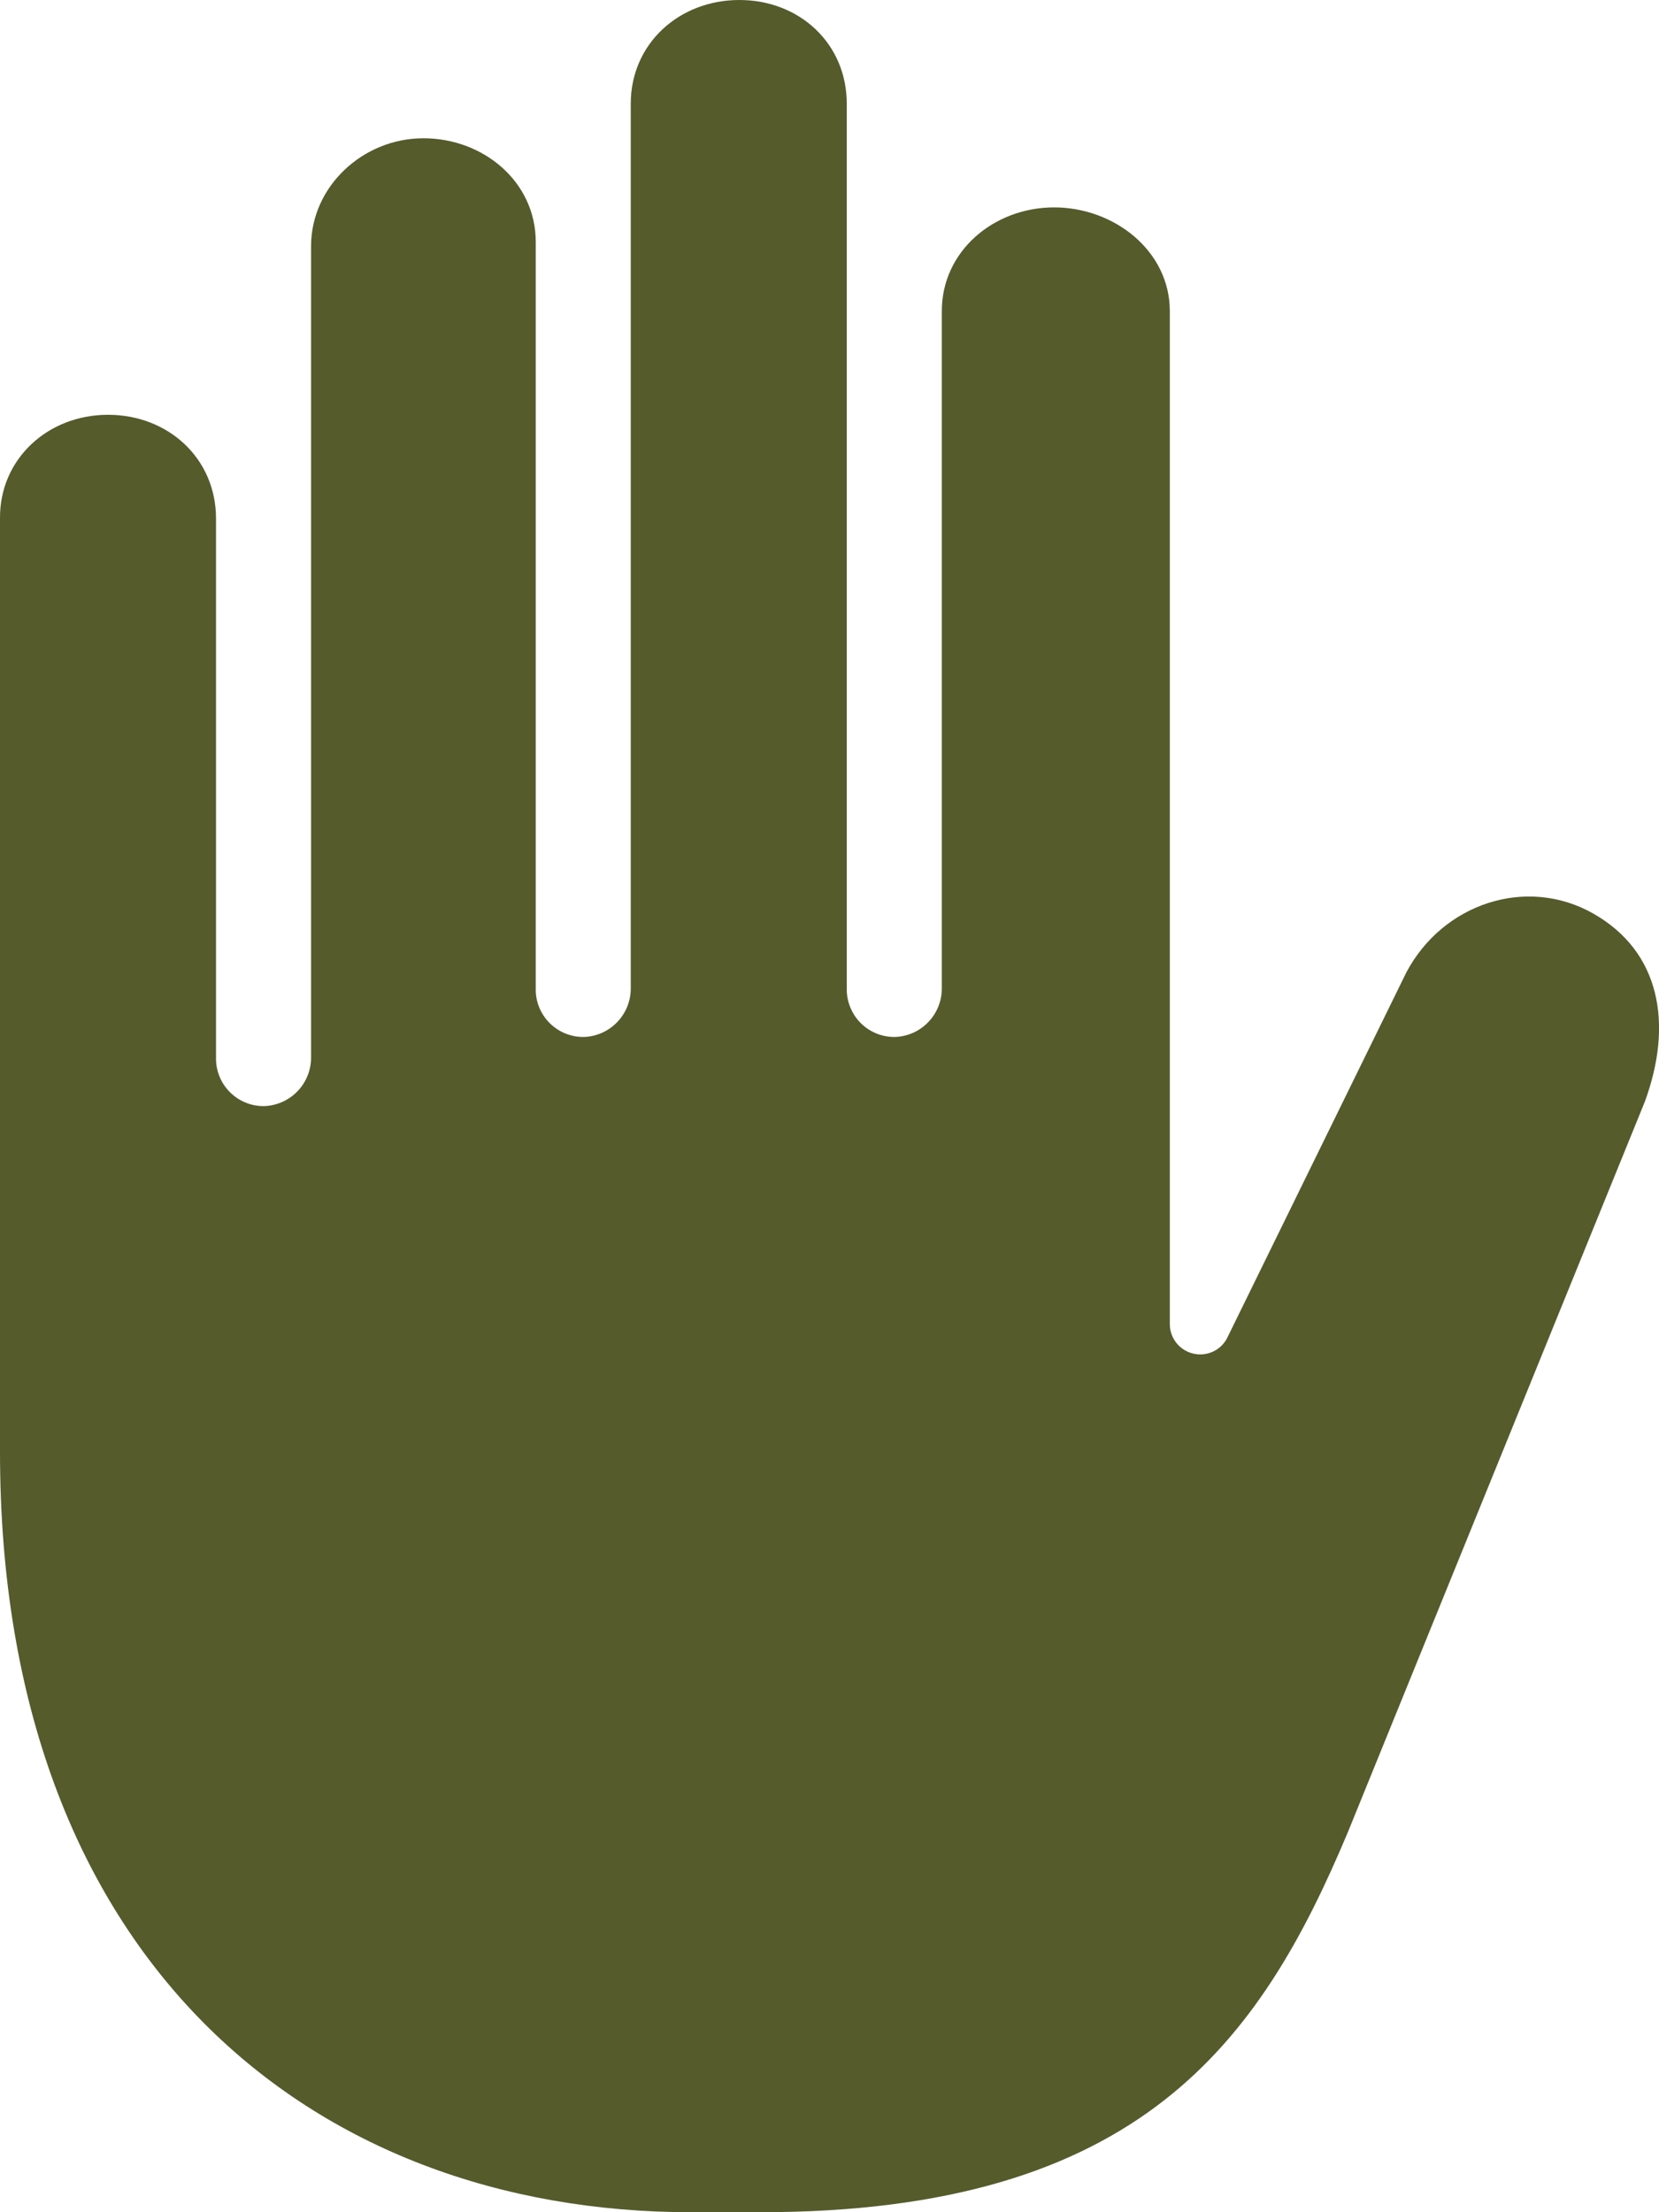 <svg width="30" height="40" viewBox="0 0 30 40" fill="none" xmlns="http://www.w3.org/2000/svg">
<path d="M28.812 16.519C27.6 15.83 26.085 16.341 25.429 17.587L22.196 24.182C22.136 24.307 22.03 24.404 21.9 24.454C21.771 24.503 21.627 24.502 21.498 24.45C21.397 24.409 21.309 24.339 21.248 24.248C21.186 24.157 21.154 24.05 21.154 23.941V5.625C21.154 4.538 20.15 3.75 19.062 3.75C17.975 3.75 17.031 4.538 17.031 5.625V17.863C17.034 18.091 16.947 18.312 16.79 18.477C16.633 18.643 16.417 18.741 16.188 18.75C16.074 18.752 15.961 18.732 15.854 18.689C15.748 18.647 15.652 18.584 15.57 18.504C15.488 18.424 15.424 18.329 15.38 18.223C15.335 18.118 15.312 18.005 15.312 17.891V1.875C15.312 0.788 14.458 0 13.37 0C12.283 0 11.406 0.788 11.406 1.875V17.863C11.409 18.091 11.322 18.312 11.165 18.477C11.008 18.643 10.792 18.741 10.563 18.75C10.449 18.752 10.336 18.732 10.229 18.689C10.123 18.647 10.027 18.584 9.945 18.504C9.863 18.424 9.799 18.329 9.754 18.223C9.71 18.118 9.687 18.005 9.688 17.891V4.375C9.688 3.288 8.744 2.5 7.656 2.5C6.569 2.5 5.625 3.366 5.625 4.453V19.113C5.628 19.341 5.541 19.562 5.384 19.727C5.226 19.893 5.01 19.991 4.782 20C4.668 20.002 4.554 19.982 4.448 19.939C4.342 19.897 4.245 19.834 4.164 19.754C4.082 19.674 4.017 19.579 3.973 19.473C3.929 19.368 3.906 19.255 3.906 19.141V9.375C3.906 8.288 3.041 7.5 1.953 7.5C0.866 7.5 -0.009 8.298 1.36014e-05 9.375V26.25C1.36014e-05 35.423 5.625 40 12.5 40H13.75C20.625 40 22.79 36.906 24.375 33.125L29.743 19.922C30.26 18.516 30.024 17.207 28.812 16.519Z" fill="#555B2B"/>
</svg>
